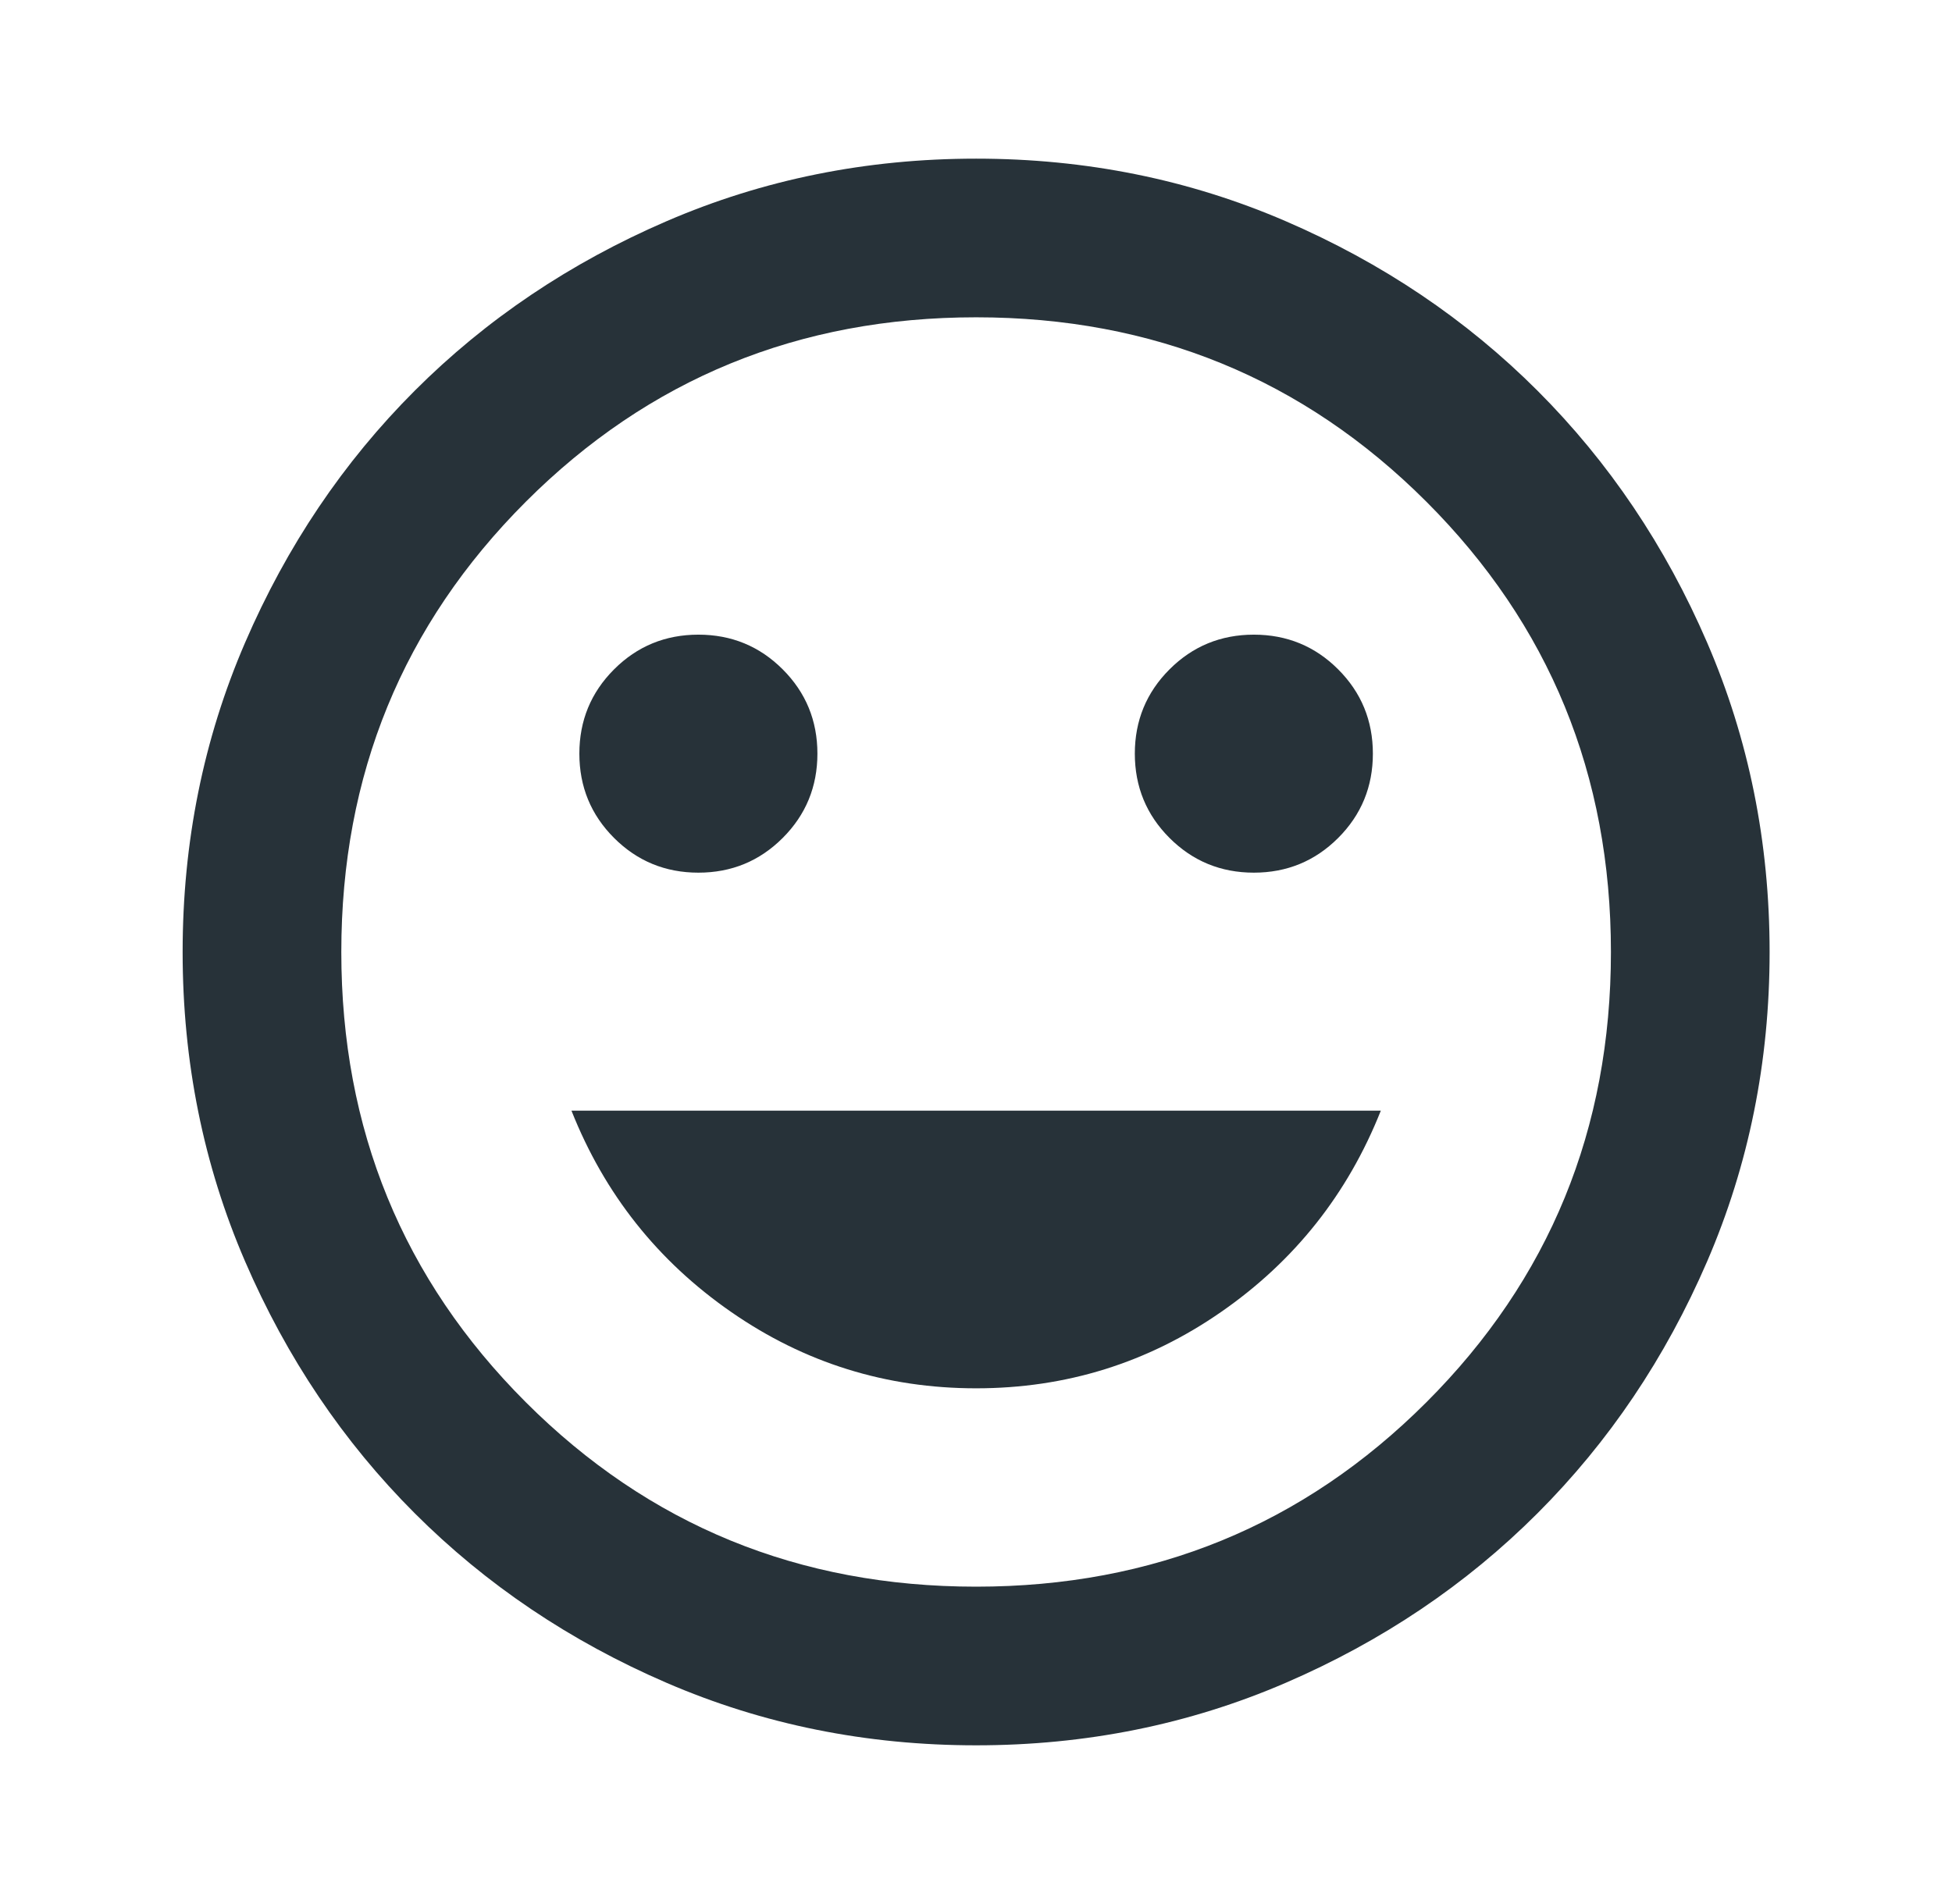 <svg width="41" height="40" viewBox="0 0 41 40" fill="none" xmlns="http://www.w3.org/2000/svg">
<path d="M26.336 18.333C27.03 18.333 27.621 18.09 28.107 17.604C28.593 17.118 28.836 16.527 28.836 15.833C28.836 15.139 28.593 14.548 28.107 14.062C27.621 13.576 27.03 13.333 26.336 13.333C25.642 13.333 25.051 13.576 24.565 14.062C24.079 14.548 23.836 15.139 23.836 15.833C23.836 16.527 24.079 17.118 24.565 17.604C25.051 18.09 25.642 18.333 26.336 18.333ZM14.669 18.333C15.364 18.333 15.954 18.09 16.44 17.604C16.926 17.118 17.169 16.527 17.169 15.833C17.169 15.139 16.926 14.548 16.44 14.062C15.954 13.576 15.364 13.333 14.669 13.333C13.975 13.333 13.384 13.576 12.898 14.062C12.412 14.548 12.169 15.139 12.169 15.833C12.169 16.527 12.412 17.118 12.898 17.604C13.384 18.09 13.975 18.333 14.669 18.333ZM20.503 29.166C22.392 29.166 24.107 28.632 25.648 27.562C27.19 26.493 28.308 25.083 29.003 23.333H12.003C12.697 25.083 13.815 26.493 15.357 27.562C16.898 28.632 18.614 29.166 20.503 29.166ZM20.503 36.666C18.197 36.666 16.03 36.229 14.003 35.354C11.975 34.479 10.211 33.291 8.711 31.791C7.211 30.291 6.023 28.527 5.148 26.5C4.273 24.472 3.836 22.305 3.836 20C3.836 17.694 4.273 15.527 5.148 13.5C6.023 11.472 7.211 9.708 8.711 8.208C10.211 6.708 11.975 5.521 14.003 4.646C16.03 3.771 18.197 3.333 20.503 3.333C22.808 3.333 24.975 3.771 27.003 4.646C29.03 5.521 30.794 6.708 32.294 8.208C33.794 9.708 34.982 11.472 35.857 13.5C36.732 15.527 37.169 17.694 37.169 20C37.169 22.305 36.732 24.472 35.857 26.5C34.982 28.527 33.794 30.291 32.294 31.791C30.794 33.291 29.03 34.479 27.003 35.354C24.975 36.229 22.808 36.666 20.503 36.666ZM20.503 33.333C24.225 33.333 27.378 32.041 29.961 29.458C32.544 26.875 33.836 23.722 33.836 20C33.836 16.277 32.544 13.125 29.961 10.541C27.378 7.958 24.225 6.666 20.503 6.666C16.78 6.666 13.628 7.958 11.044 10.541C8.461 13.125 7.169 16.277 7.169 20C7.169 23.722 8.461 26.875 11.044 29.458C13.628 32.041 16.78 33.333 20.503 33.333Z" fill="#273239"/>
</svg>
